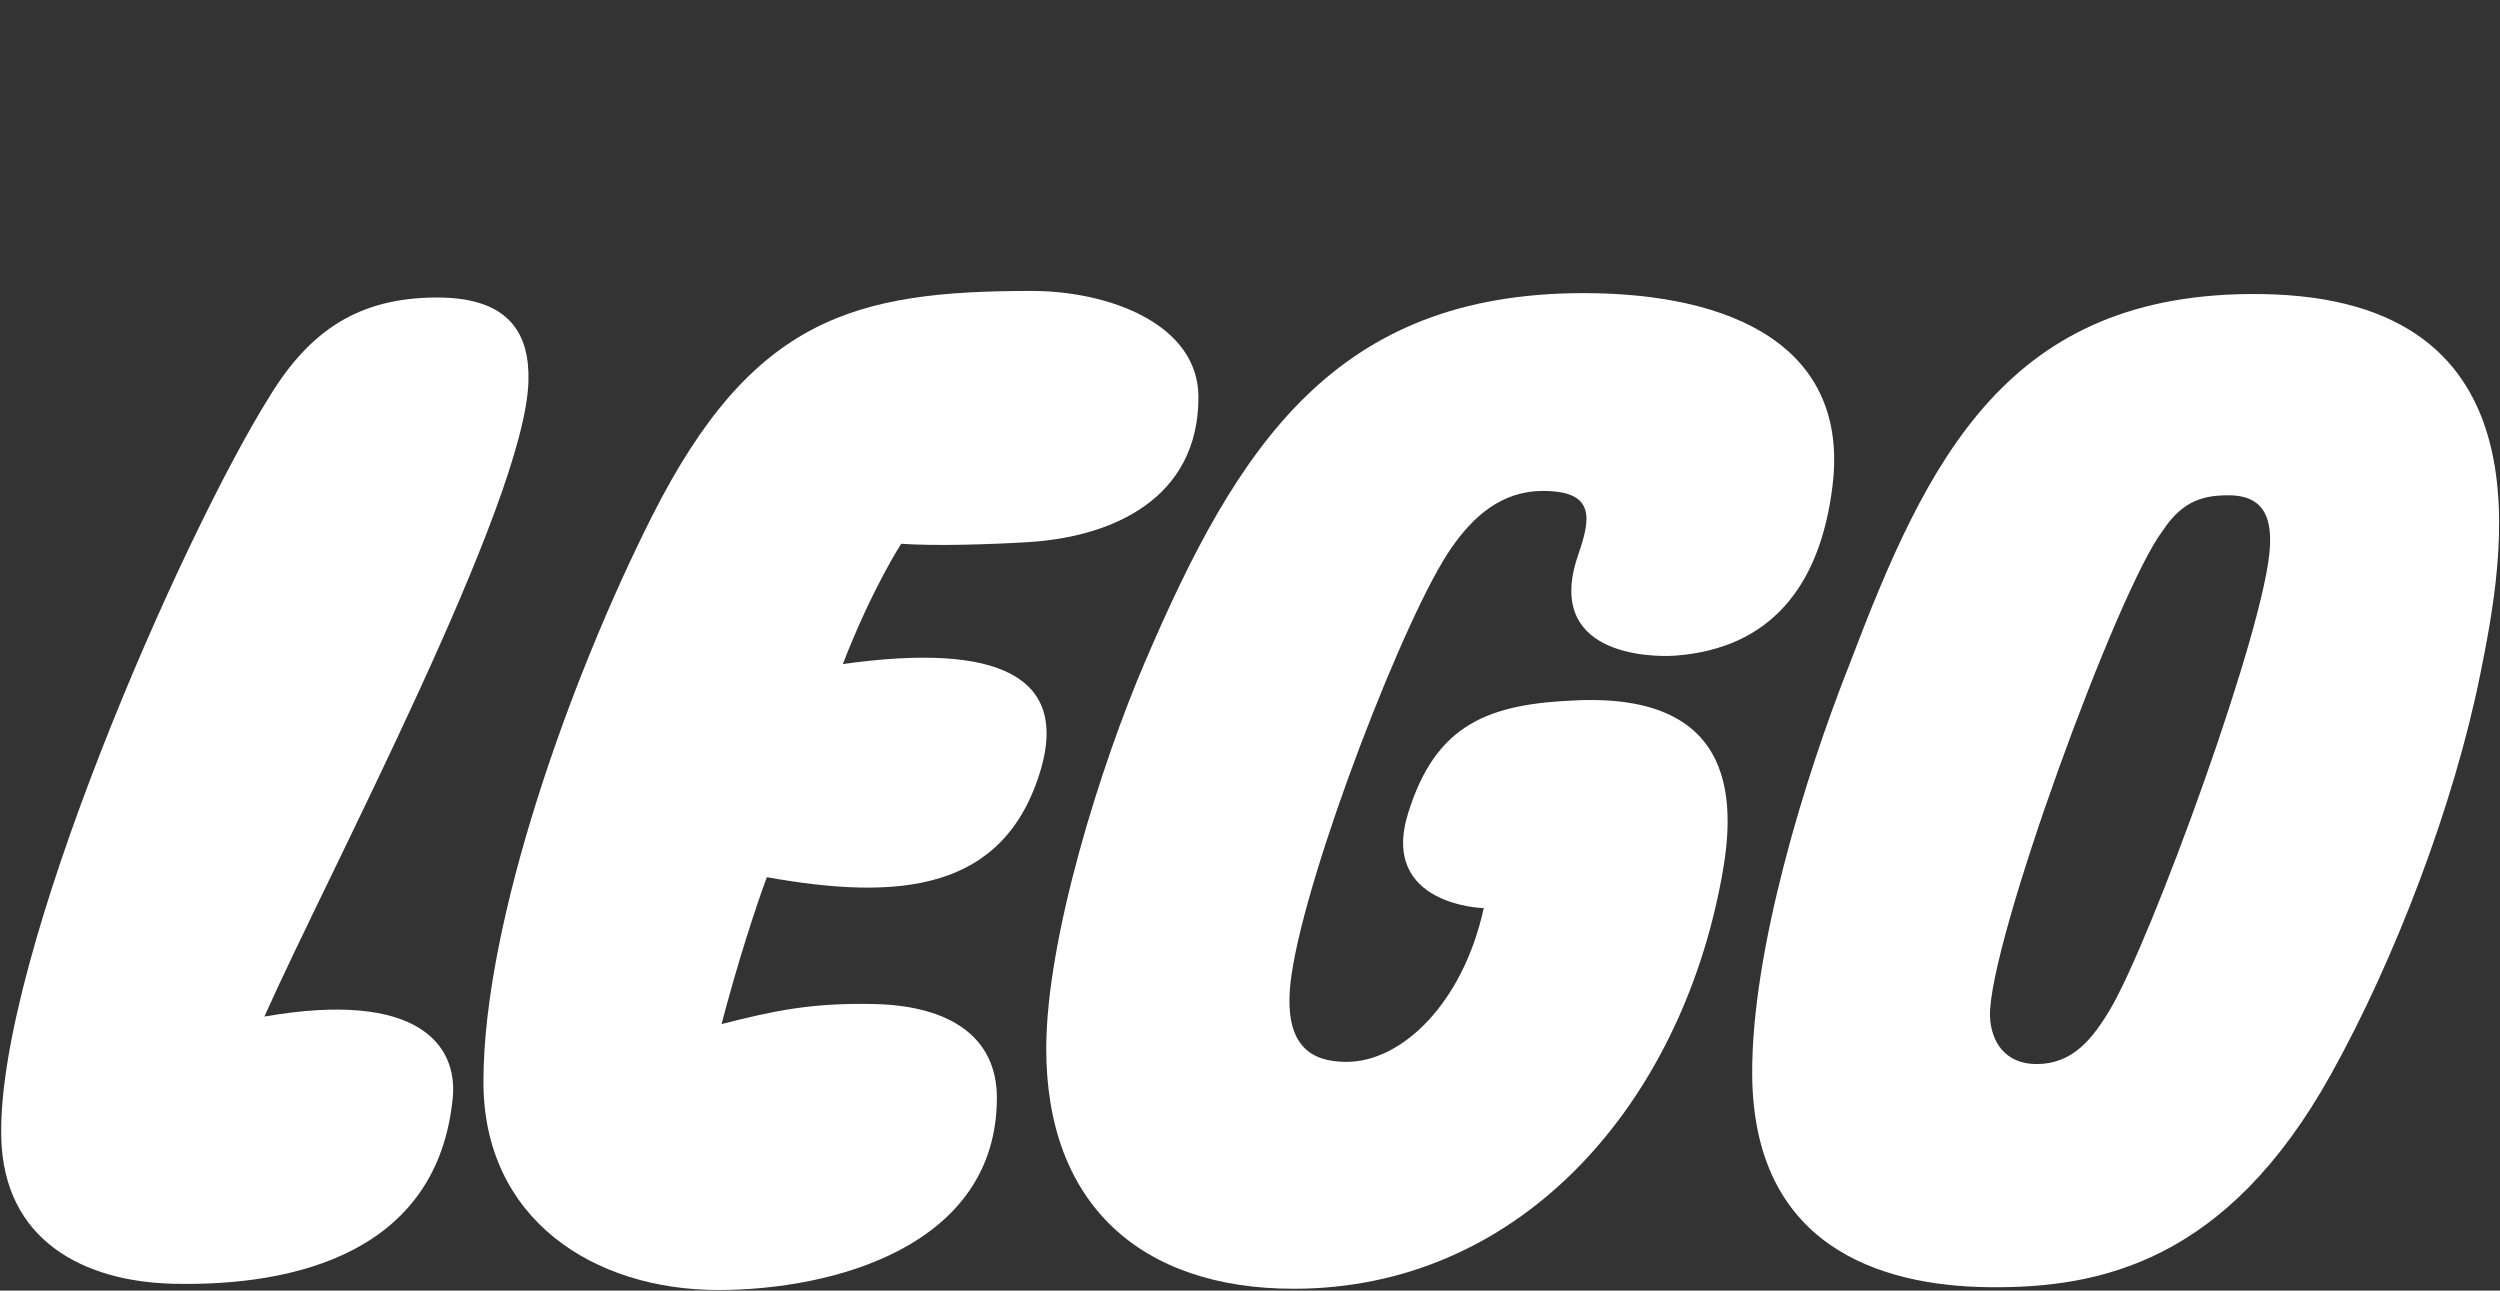 <?xml version="1.0" encoding="utf-8"?>
<svg xmlns="http://www.w3.org/2000/svg" xmlns:xlink="http://www.w3.org/1999/xlink" version="1.1" id="Layer_1" x="0px" y="0px" viewBox="0 0 800 413" style="enable-background:new 0 0 800 413;">
<rect x="0" y="0" width="800" height="413" fill="#333333" stroke="none"/>
<style type="text/css">
	.st0{fill:#FFFFFF;}
</style>
<g id="Lego_4_">
	<path class="st0" d="M84.6,325.3c49.4-8.6,61.8,9.3,60.3,25.8c-4.7,49.5-50.1,60.6-89.5,59.7c-28.6-0.7-54.3-13.8-55-47&#xA;		c-1.3-58.1,58-192.5,85.9-237c12.9-21.1,28.6-31.6,53.6-31.6c23.7,0,29.6,12.2,29.2,26.8C168.1,160.8,105.2,279.1,84.6,325.3&#xA;		L84.6,325.3z"/>
	<path class="st0" d="M245.4,280.7c-3.3,8.8-9.4,27.4-14.5,47c16.2-4.1,28.4-6.9,49.2-6.4c23.7,0.6,38.9,10.4,38.9,30&#xA;		c0,47.6-52.6,61.5-89.1,61.5c-40.1,0-75.2-22.8-75.2-66.6c0-51.3,27.8-129.2,54-181.1c32.1-63.6,64.9-72,121.4-72&#xA;		c24.8,0,53.4,10.6,53.4,34c0,32.5-27.5,44.8-54.8,46.4c-11.6,0.7-29.6,1.3-40.3,0.5c0,0-9.1,13.8-18.7,38.5&#xA;		c50.5-7.1,71.9,4.4,63.4,33.6C321.5,285.6,287.3,288.2,245.4,280.7L245.4,280.7z"/>
	<path class="st0" d="M493.8,157.1c-13.7,0-22.6,8.6-29.2,18C450,195.7,418.2,278,413.3,311.9c-3.4,23.2,6.6,27.9,17.6,27.9&#xA;		c17.6,0,37.2-18.6,43.9-49.2c0,0-33.4-0.8-24.2-30.4c8.9-28.7,25.9-35,54.1-36.1c55.4-2.3,50,38.7,45.5,60.5&#xA;		c-14.4,70.9-64.9,127.8-136.2,127.8c-48.9,0-79.2-27-79.2-76.8c0-35.5,17.6-91.2,31.6-123.8c29.7-69.4,60.9-118,140.3-118&#xA;		c47.6,0,85.2,17.1,79.7,61.7c-4,32.8-20.4,52-50.2,54.3c-8.3,0.6-42.4-0.2-31.1-32.5C509,166,510.6,157.1,493.8,157.1L493.8,157.1z"/>
	<path class="st0" d="M723.4,94.1c-81-1-106.6,52.7-131.6,118.6c-14.4,36.3-31.3,91.8-31.1,131c0.3,54.7,40.3,67.8,75.7,68.2&#xA;		s76.1-8,109.5-68.1c20.5-36.8,39.4-86.3,47.8-128.1l0,0C801,179.2,817.9,95.2,723.4,94.1z M726.4,174.6&#xA;		c-1,25.2-38,126.1-51.1,148.3c-5.7,9.6-12.1,17.6-23.6,17.6c-10.1,0-14.6-7.2-14.9-15.3c-0.7-22.8,41-136.9,55.3-155.4&#xA;		c6.4-9.8,13.4-11.4,21.5-11.3C725.4,158.7,726.7,167.2,726.4,174.6z"/>
</g>
</svg>